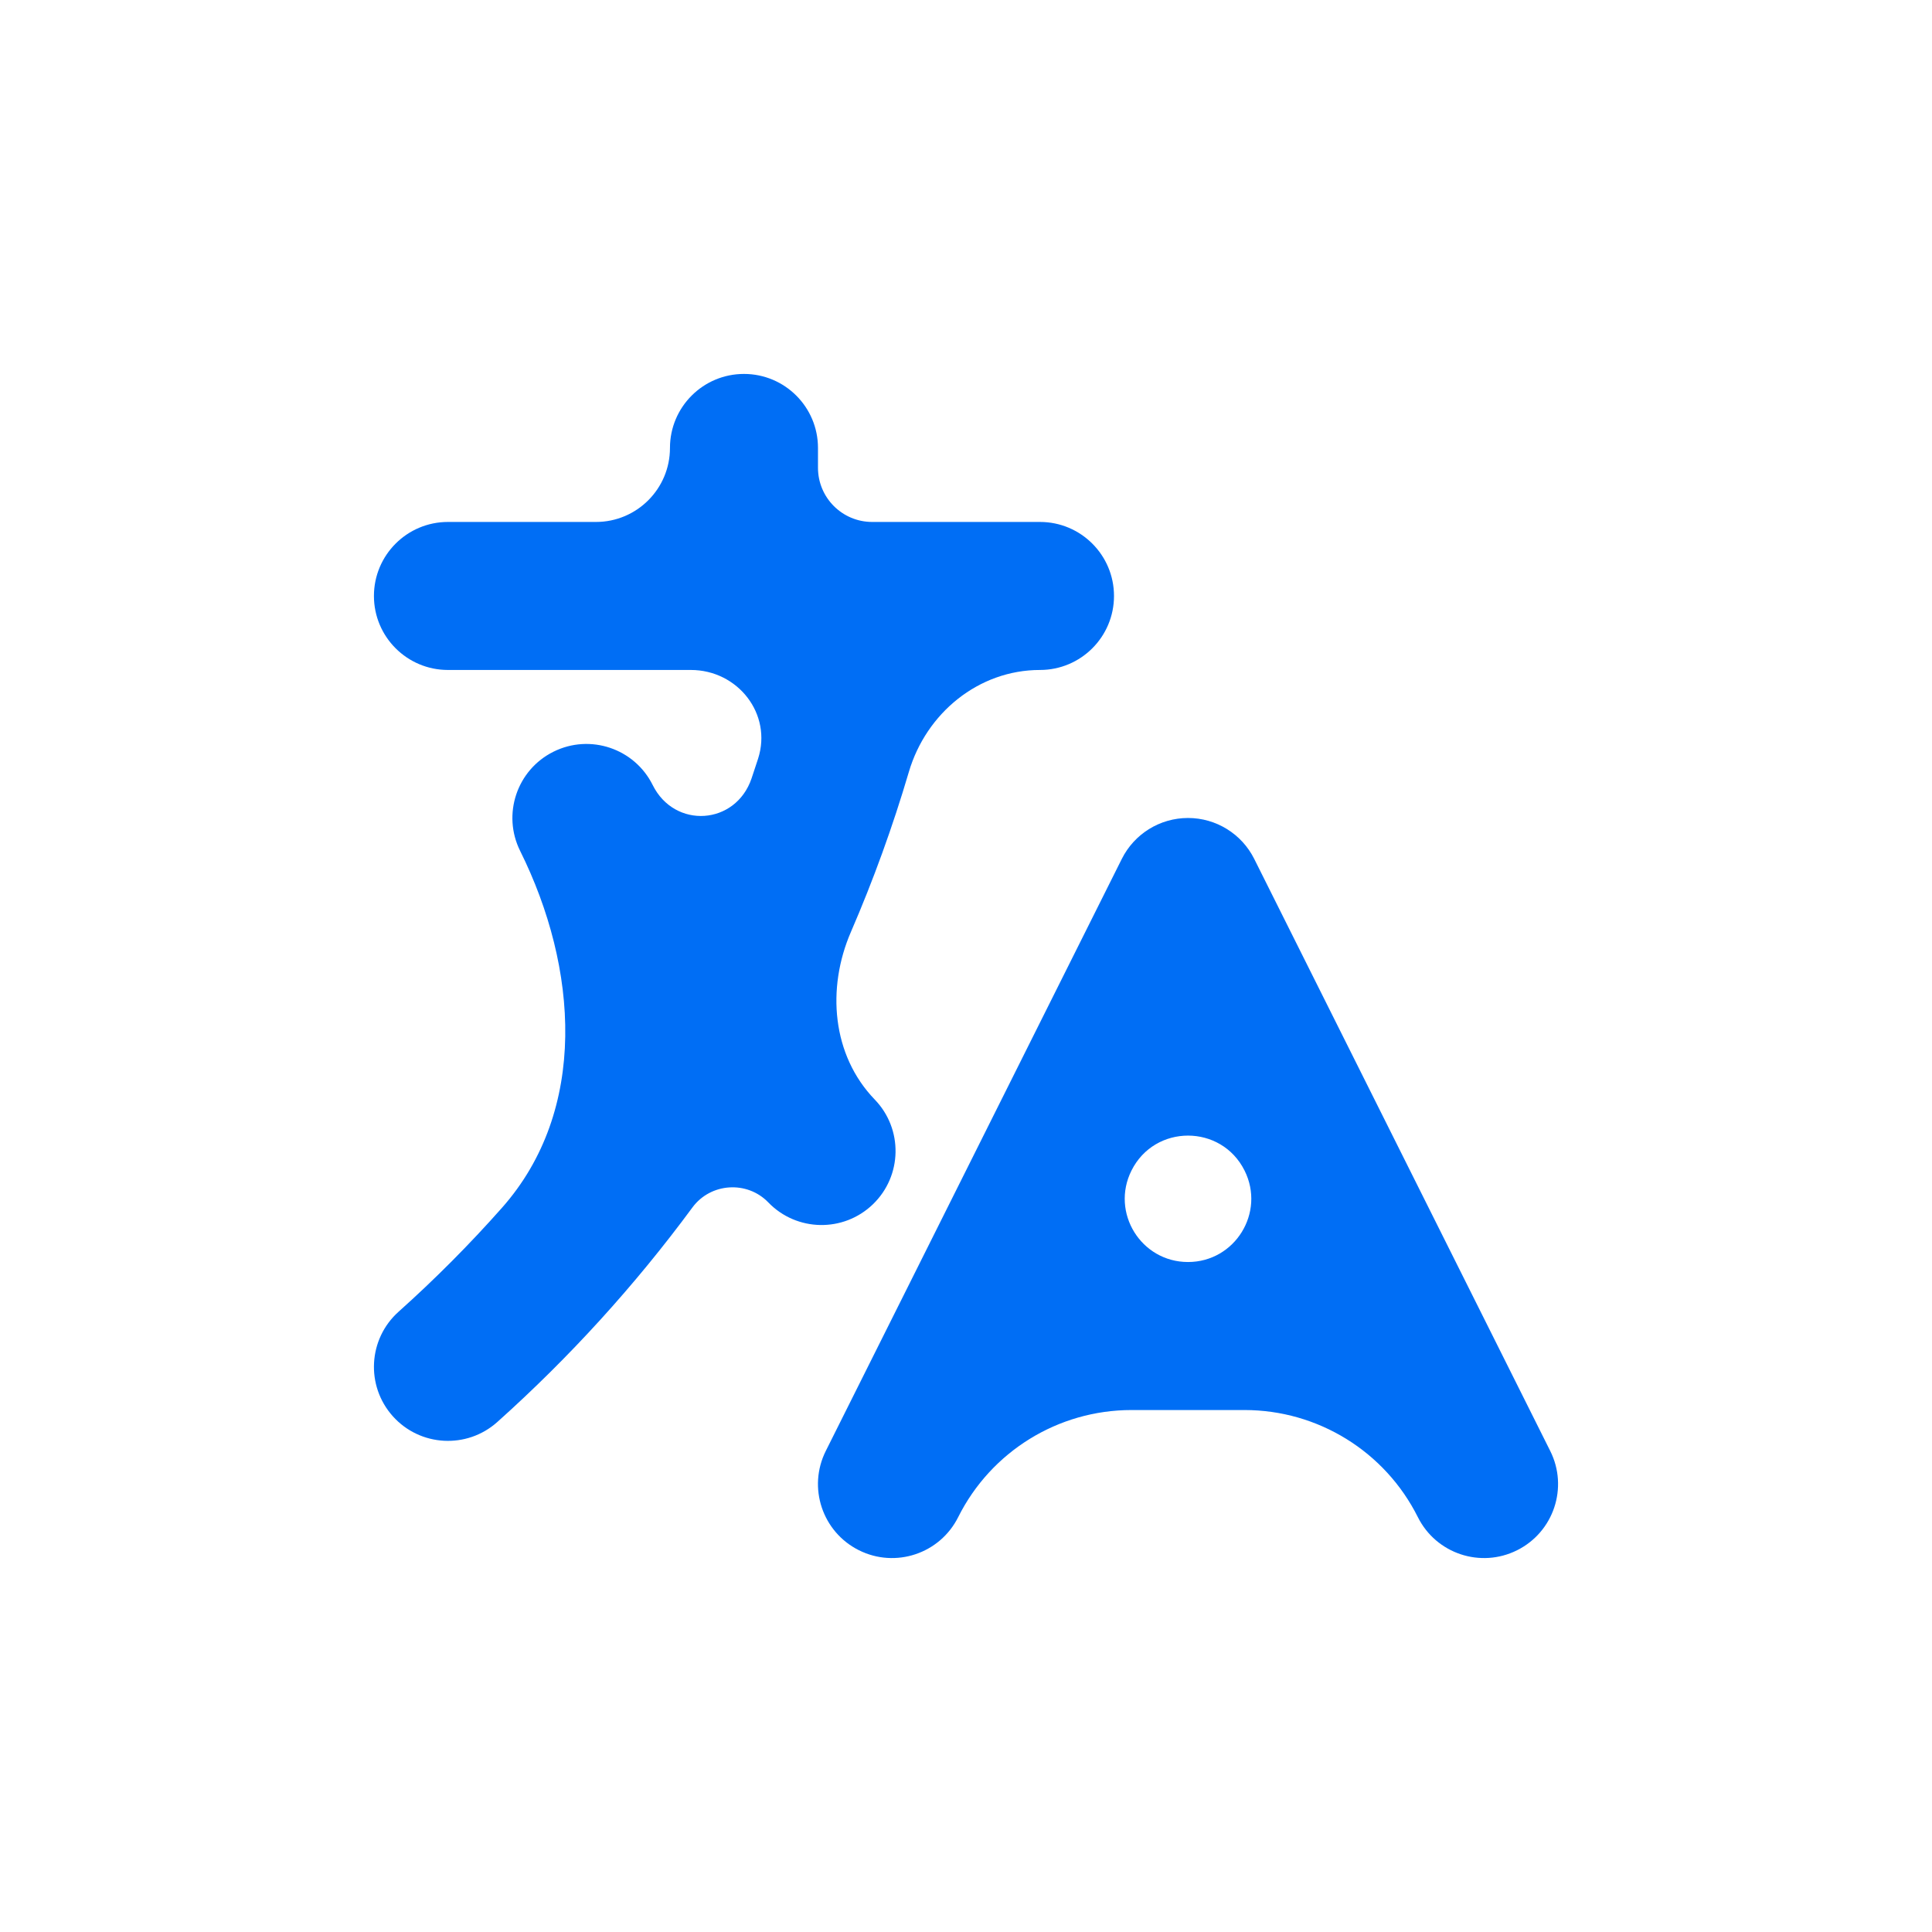<svg width="124" height="124" viewBox="0 0 124 124" fill="none" xmlns="http://www.w3.org/2000/svg">
<g id="Vector" filter="url(#filter0_d_31_108)">
<path fill-rule="evenodd" clip-rule="evenodd" d="M47.75 5C50.373 5 52.5 7.127 52.5 9.75V11.022C52.5 12.943 54.057 14.5 55.978 14.5C56.033 14.499 56.09 14.499 56.146 14.5H66.749C69.373 14.5 71.499 16.627 71.499 19.25C71.499 21.873 69.373 24 66.749 24C62.81 24 59.446 26.765 58.332 30.545C57.296 34.061 56.052 37.489 54.614 40.812C53.042 44.444 53.398 48.728 56.146 51.575C57.968 53.463 57.915 56.47 56.028 58.292C54.14 60.114 51.133 60.061 49.311 58.173C47.947 56.76 45.607 56.915 44.442 58.497C40.747 63.509 36.547 68.124 31.918 72.268C29.963 74.017 26.96 73.851 25.211 71.896C23.461 69.941 23.628 66.938 25.582 65.189C27.92 63.096 30.136 60.87 32.216 58.521C37.767 52.255 37.109 43.11 33.384 35.614C32.216 33.264 33.175 30.413 35.524 29.246C37.873 28.078 40.724 29.037 41.891 31.386C43.302 34.225 47.218 33.963 48.237 30.96C48.38 30.539 48.52 30.116 48.656 29.692C49.577 26.823 47.353 24 44.339 24H28.75C26.127 24 24 21.873 24 19.25C24 16.627 26.127 14.5 28.75 14.5H38.25C40.873 14.5 43 12.373 43 9.75C43 7.127 45.126 5 47.75 5ZM76.249 33.5C78.049 33.5 79.693 34.516 80.498 36.125L94.705 64.54C94.736 64.598 94.766 64.657 94.794 64.717L99.497 74.125C100.671 76.471 99.72 79.324 97.373 80.497C95.027 81.671 92.174 80.72 91.001 78.373C88.894 74.16 84.588 71.499 79.878 71.499H72.621C67.911 71.499 63.605 74.16 61.498 78.373C60.325 80.72 57.472 81.671 55.126 80.497C52.779 79.324 51.828 76.471 53.001 74.125L57.705 64.717C57.733 64.657 57.763 64.598 57.794 64.54L72.001 36.125C72.806 34.516 74.45 33.5 76.249 33.5ZM72.621 56.128C71.272 58.826 73.234 61.999 76.249 61.999C79.265 61.999 81.227 58.825 79.878 56.128C78.383 53.138 74.116 53.138 72.621 56.128Z" fill="#006EF5"/>
</g>
<defs>
<filter id="filter0_d_31_108" x="0" y="0" width="124" height="124" filterUnits="userSpaceOnUse" color-interpolation-filters="sRGB">
<feFlood flood-opacity="0" result="BackgroundImageFix"/>
<feColorMatrix in="SourceAlpha" type="matrix" values="0 0 0 0 0 0 0 0 0 0 0 0 0 0 0 0 0 0 127 0" result="hardAlpha"/>
<feOffset dy="19"/>
<feGaussianBlur stdDeviation="12"/>
<feComposite in2="hardAlpha" operator="out"/>
<feColorMatrix type="matrix" values="0 0 0 0 0 0 0 0 0 0.596 0 0 0 0 0.992 0 0 0 0.2 0"/>
<feBlend mode="normal" in2="BackgroundImageFix" result="effect1_dropShadow_31_108"/>
<feBlend mode="normal" in="SourceGraphic" in2="effect1_dropShadow_31_108" result="shape"/>
</filter>
</defs>
</svg>
